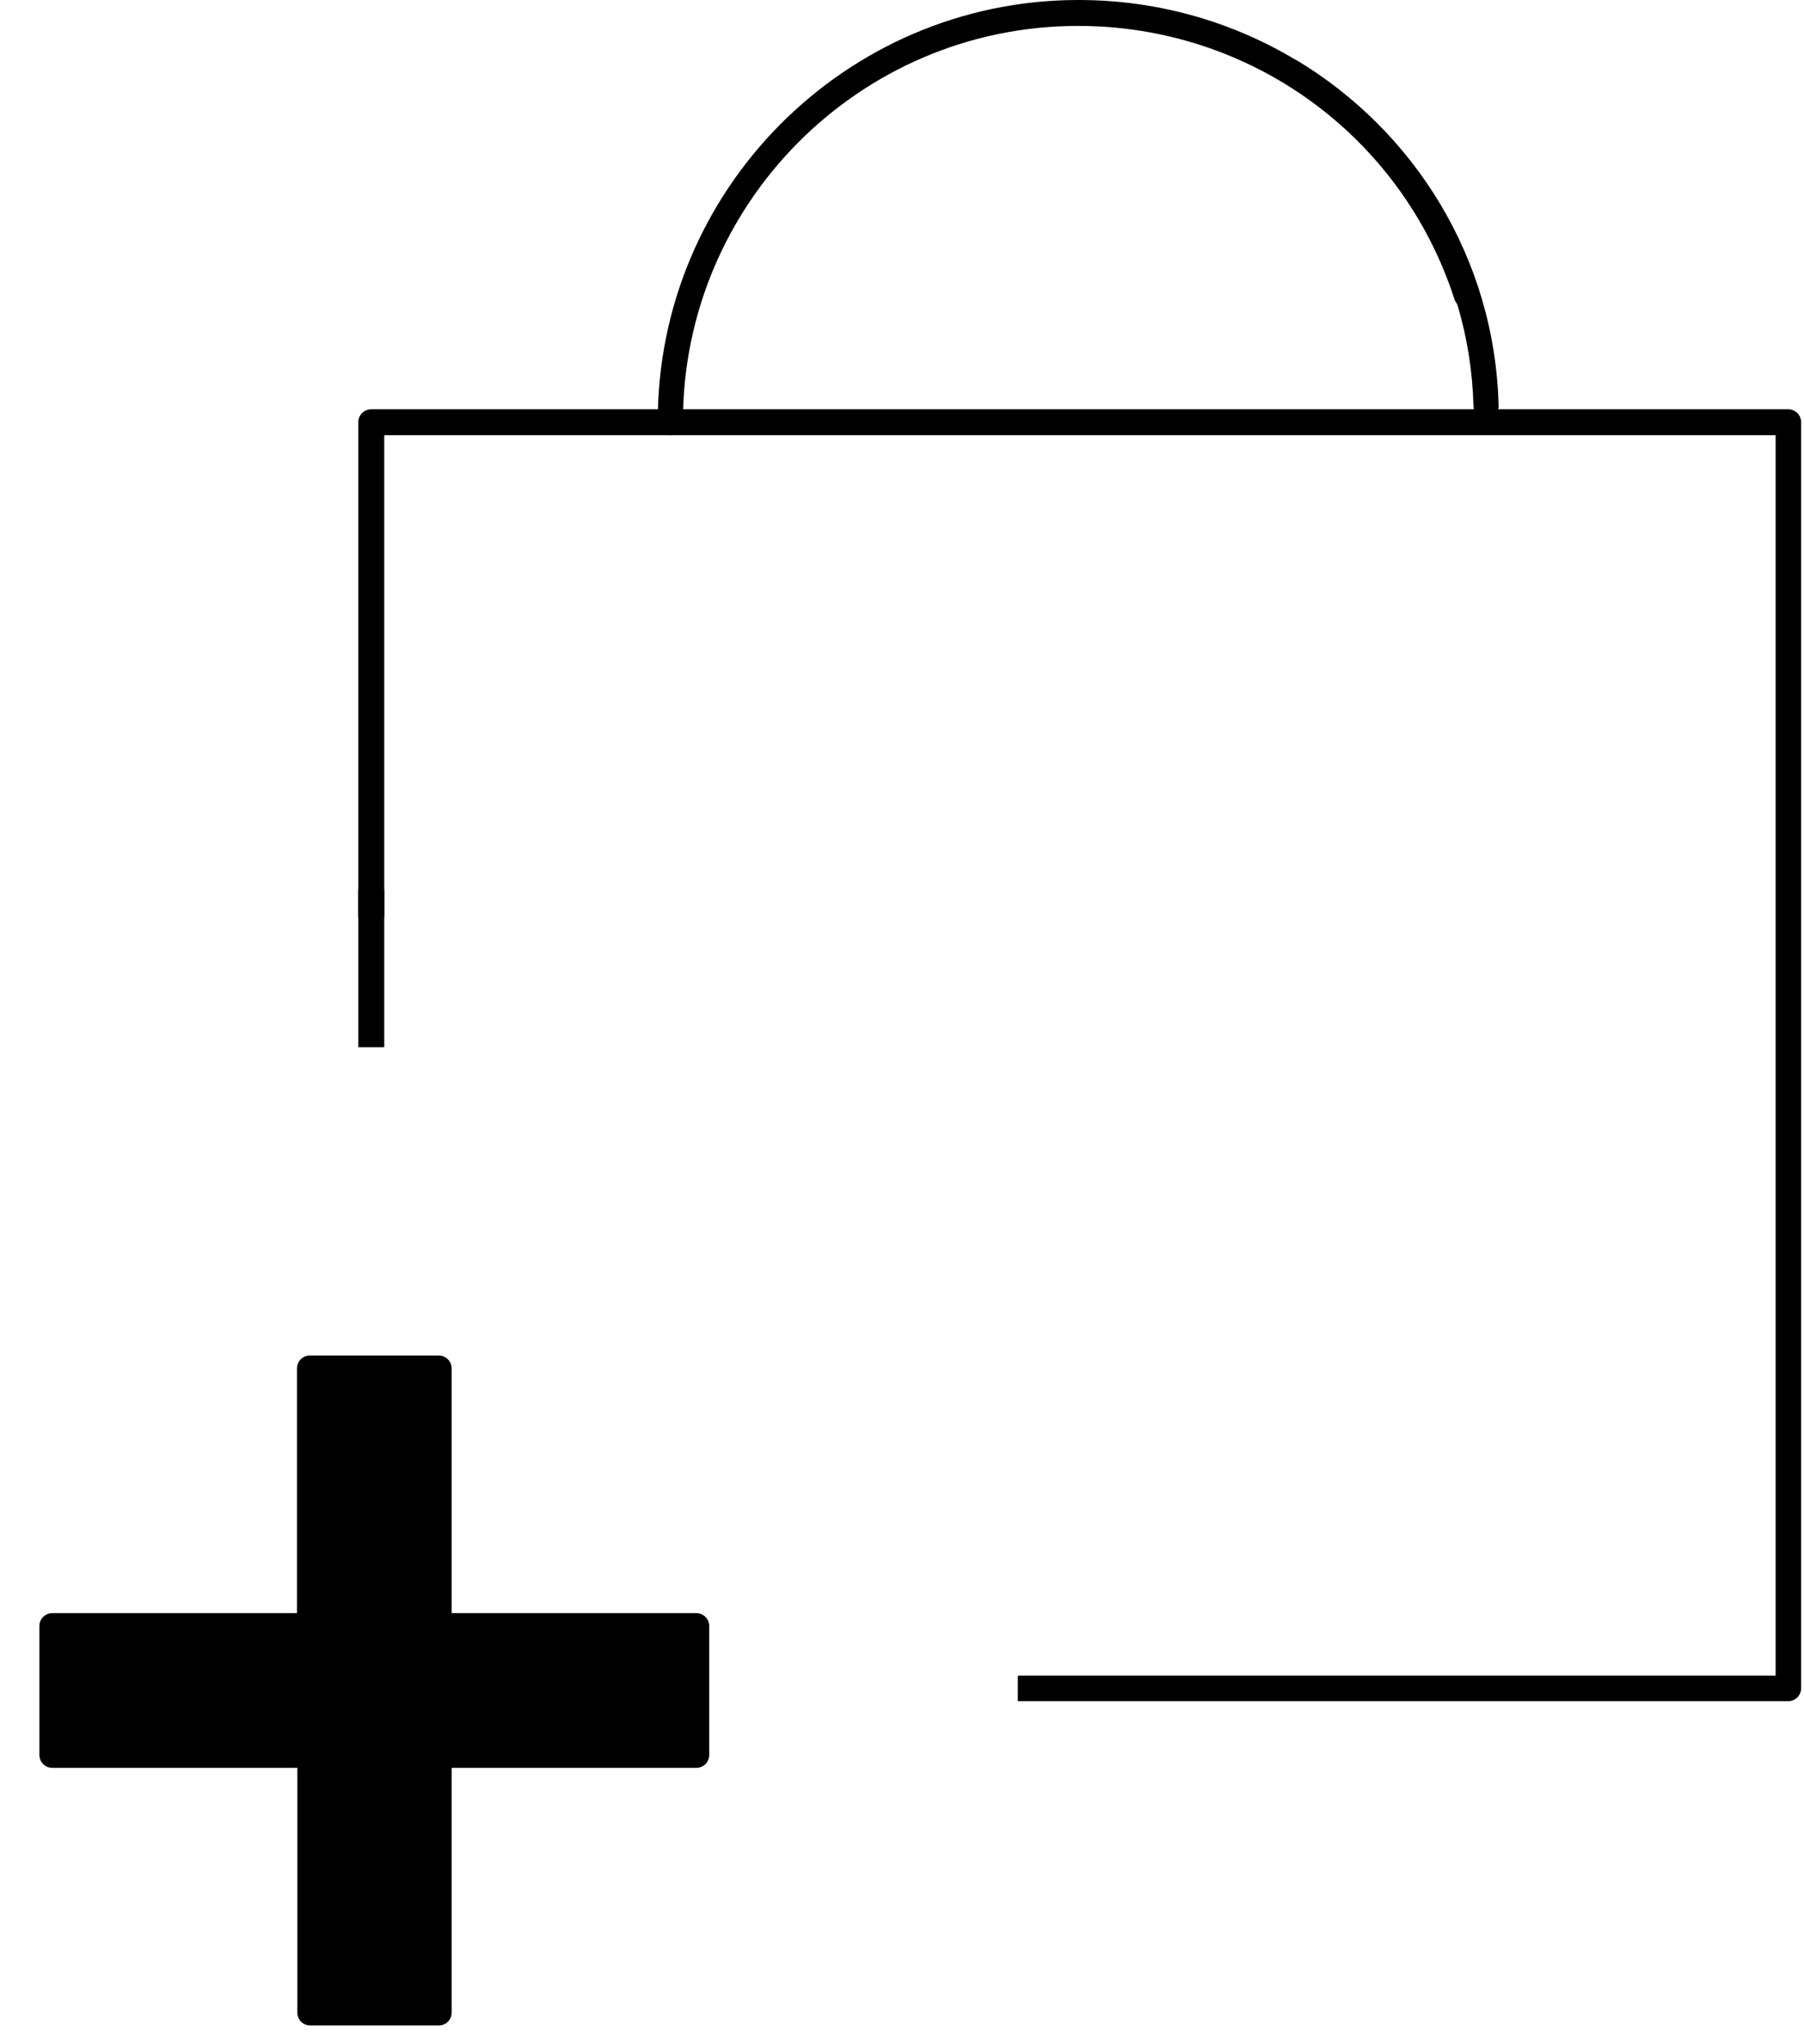 <svg xmlns="http://www.w3.org/2000/svg" width="45" height="51" viewBox="0 0 45 51" fill="none"><path fill-rule="evenodd" clip-rule="evenodd" d="M7.741 34.132H10.953V40.559H17.377V43.782H10.953V50.209H7.741V43.782H1.307V40.559H7.741V34.132Z" fill="black"></path><path d="M10.953 50.532H7.74C7.56 50.532 7.417 50.39 7.417 50.209V44.105H1.307C1.126 44.105 0.983 43.963 0.983 43.782V40.568C0.983 40.388 1.126 40.245 1.307 40.245H7.408V34.141C7.408 33.961 7.55 33.818 7.731 33.818H10.943C11.124 33.818 11.266 33.961 11.266 34.141V40.245H17.367C17.548 40.245 17.691 40.388 17.691 40.568V43.782C17.691 43.963 17.548 44.105 17.367 44.105H11.266V50.209C11.266 50.39 11.124 50.532 10.943 50.532H10.953ZM8.054 49.886H10.63V43.782C10.63 43.601 10.772 43.459 10.953 43.459H17.054V40.882H10.953C10.772 40.882 10.63 40.74 10.63 40.559V34.455H8.054V40.559C8.054 40.74 7.911 40.882 7.731 40.882H1.63V43.459H7.731C7.911 43.459 8.054 43.601 8.054 43.782V49.886Z" fill="black"></path><path d="M16.731 10.858C16.55 10.858 16.408 10.715 16.408 10.534C16.389 4.744 21.093 0.01 26.881 0H26.909C31.48 0 35.491 2.919 36.897 7.264C36.954 7.435 36.859 7.616 36.688 7.673C36.517 7.73 36.337 7.635 36.28 7.463C34.959 3.385 31.186 0.647 26.9 0.647C22.614 0.647 26.881 0.647 26.871 0.647C21.435 0.656 17.026 5.096 17.035 10.534C17.035 10.715 16.892 10.858 16.712 10.858H16.731Z" fill="black"></path><path d="M25.389 41.824V42.441H44.605C44.786 42.441 44.928 42.299 44.928 42.118V10.534C44.928 10.354 44.786 10.211 44.605 10.211H9.262C9.081 10.211 8.938 10.354 8.938 10.534V22.837C8.938 23.018 9.081 23.16 9.262 23.16C9.442 23.16 9.585 23.018 9.585 22.837V10.858H44.292V41.804H25.399" fill="black"></path><path d="M9.585 22.191H8.938V26.127H9.585V22.191Z" fill="black"></path><path d="M15.857 42.451V41.805H11.922V42.451H15.857Z" fill="black"></path><path d="M32.307 1.493C32.288 1.531 32.26 1.578 32.241 1.616C32.165 1.759 32.089 1.901 32.003 2.044C34.778 3.689 36.67 6.684 36.755 10.135C36.755 10.306 36.907 10.449 37.078 10.439C37.249 10.439 37.392 10.287 37.382 10.116C37.287 6.427 35.263 3.242 32.307 1.483V1.493Z" fill="black"></path></svg>